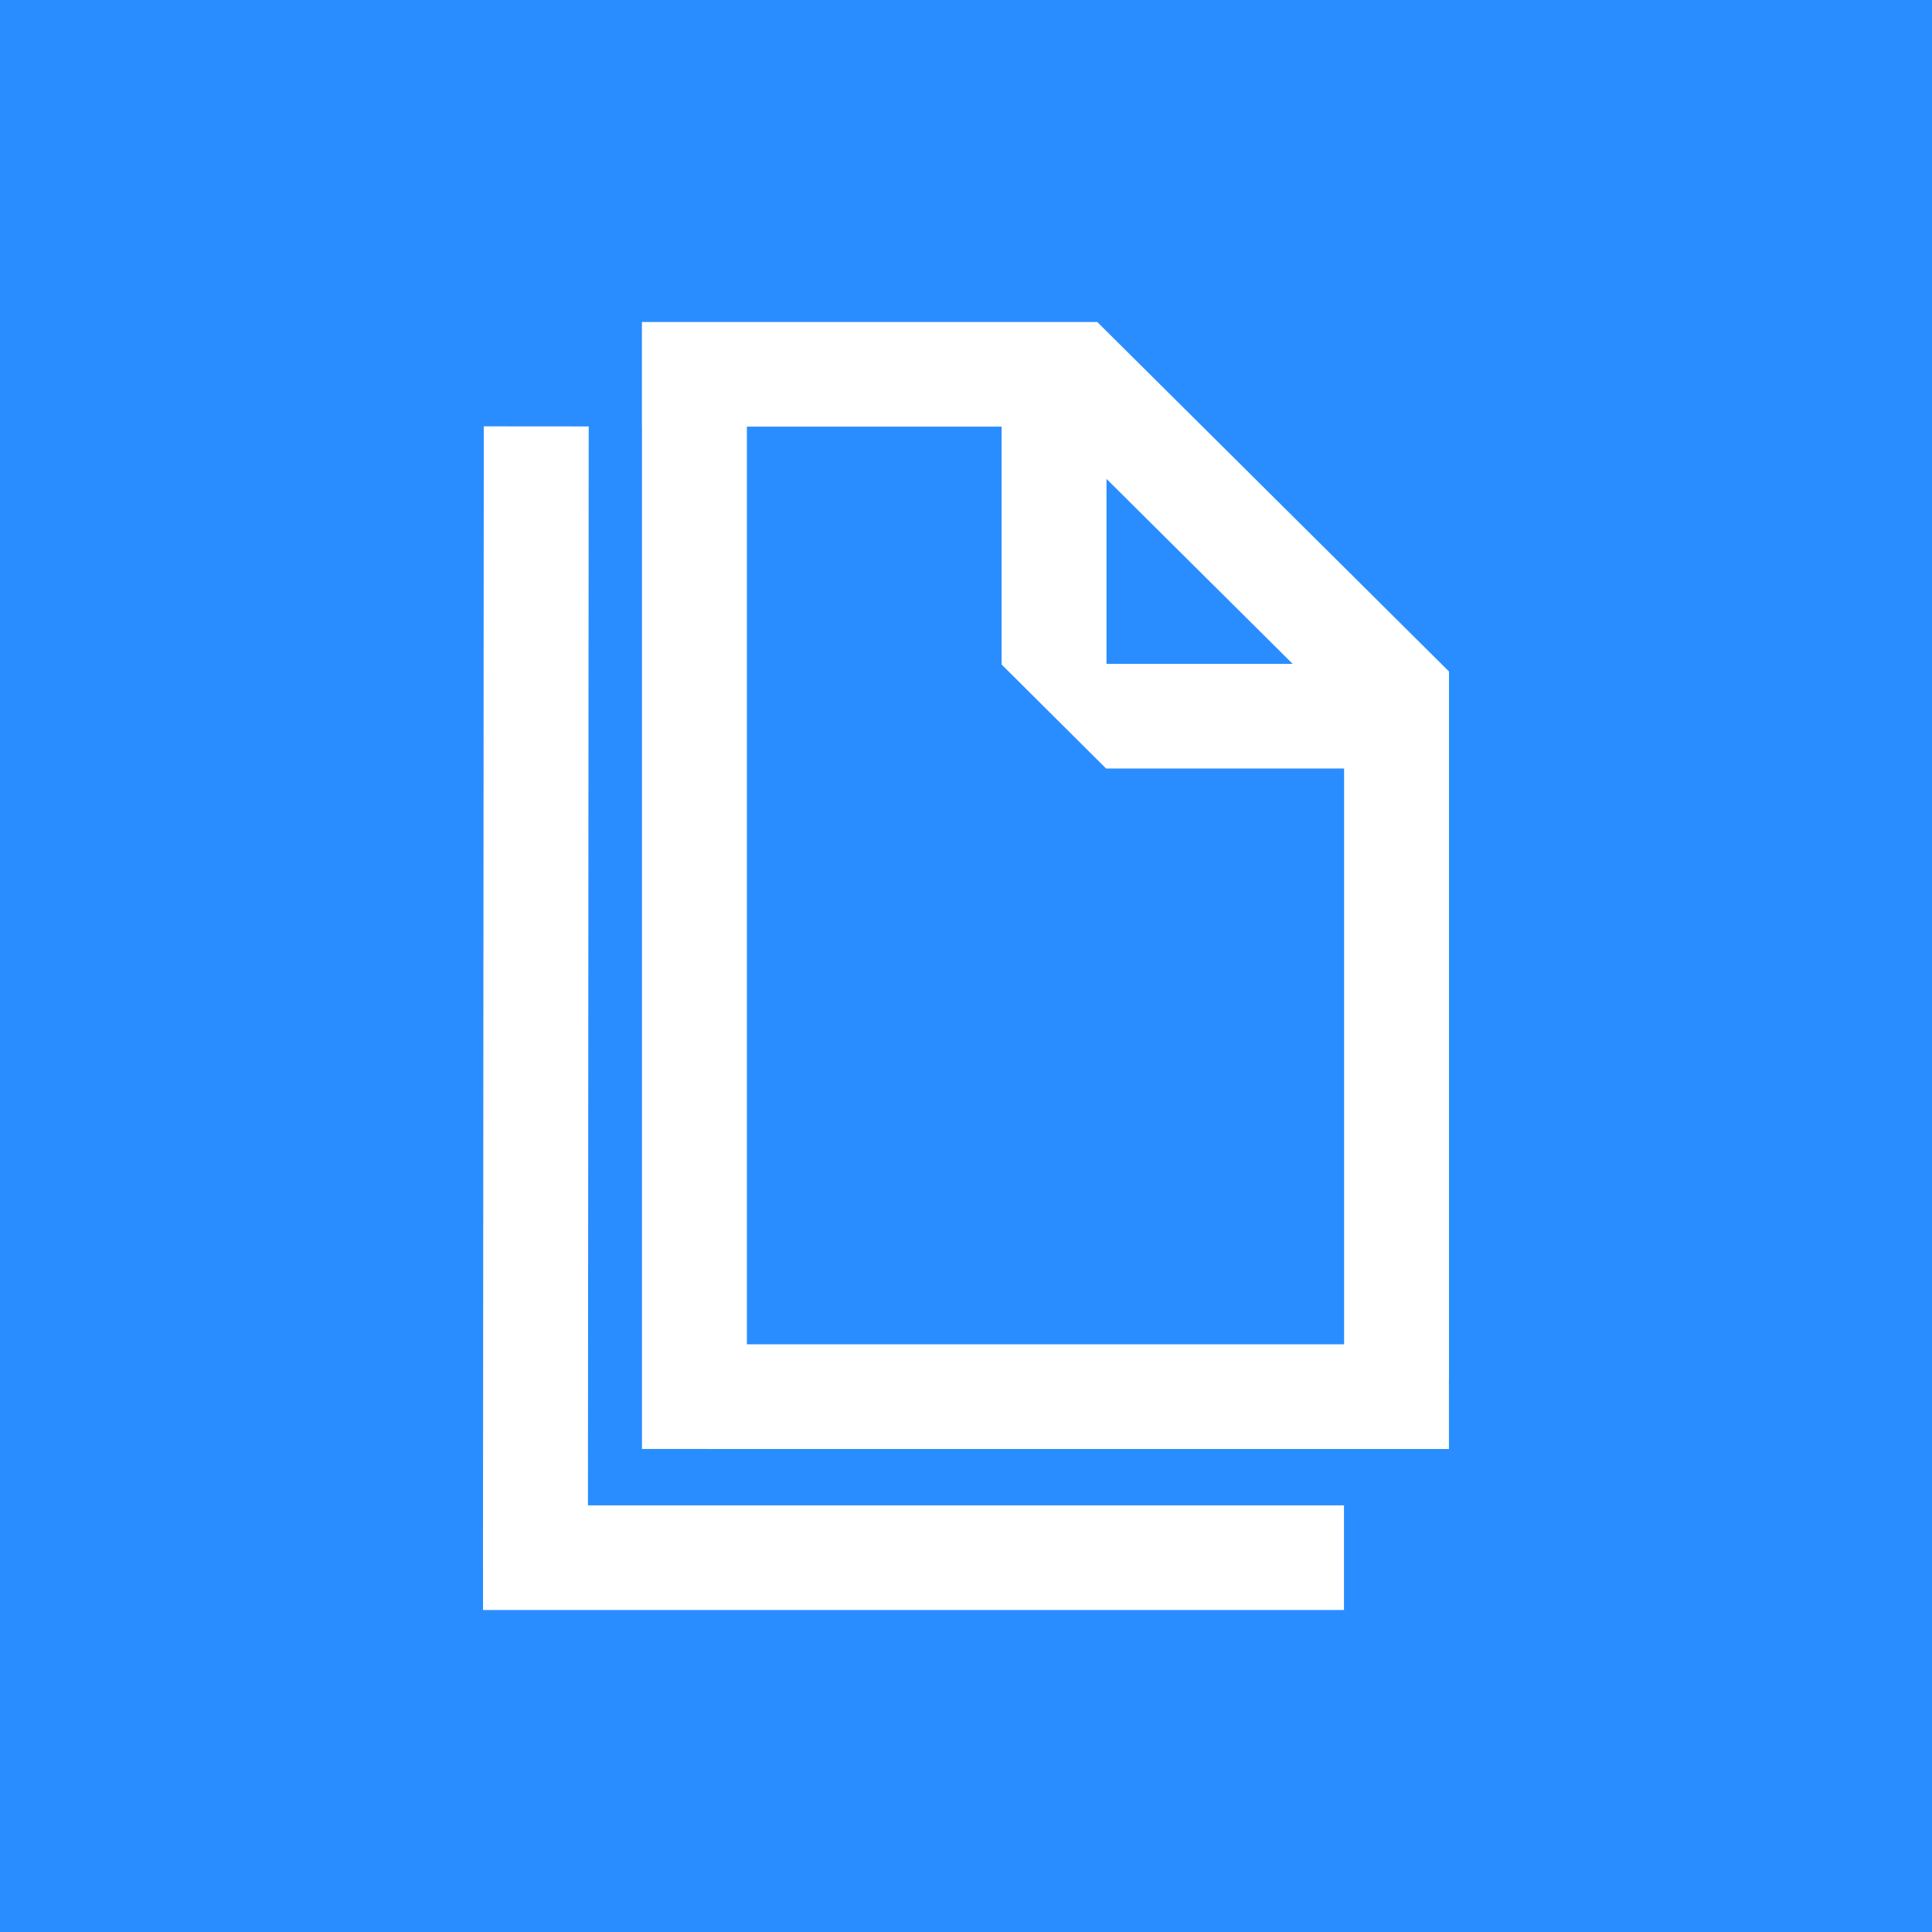 <svg width="112" height="112" viewBox="0 0 112 112" fill="none" xmlns="http://www.w3.org/2000/svg">
<rect width="112" height="112" fill="#298DFF"/>
<path d="M34.128 24.72L34.084 87.266H77.912V93.333H28.002V90.805H28L28.002 88.187V87.266H28.002L28.046 24.715L34.128 24.72ZM84 38.927L83.986 38.941H83.999V79.938H83.996V83.999H41.002V83.996L37.216 83.996V24.734H37.212V18.667H63.604V18.671L63.609 18.666L84 38.927ZM43.297 77.932H77.918V44.553H64.123L58.063 38.521V24.734H43.297V77.932ZM64.145 38.486H74.938L64.145 27.762V38.486Z" fill="white"/>
</svg>

